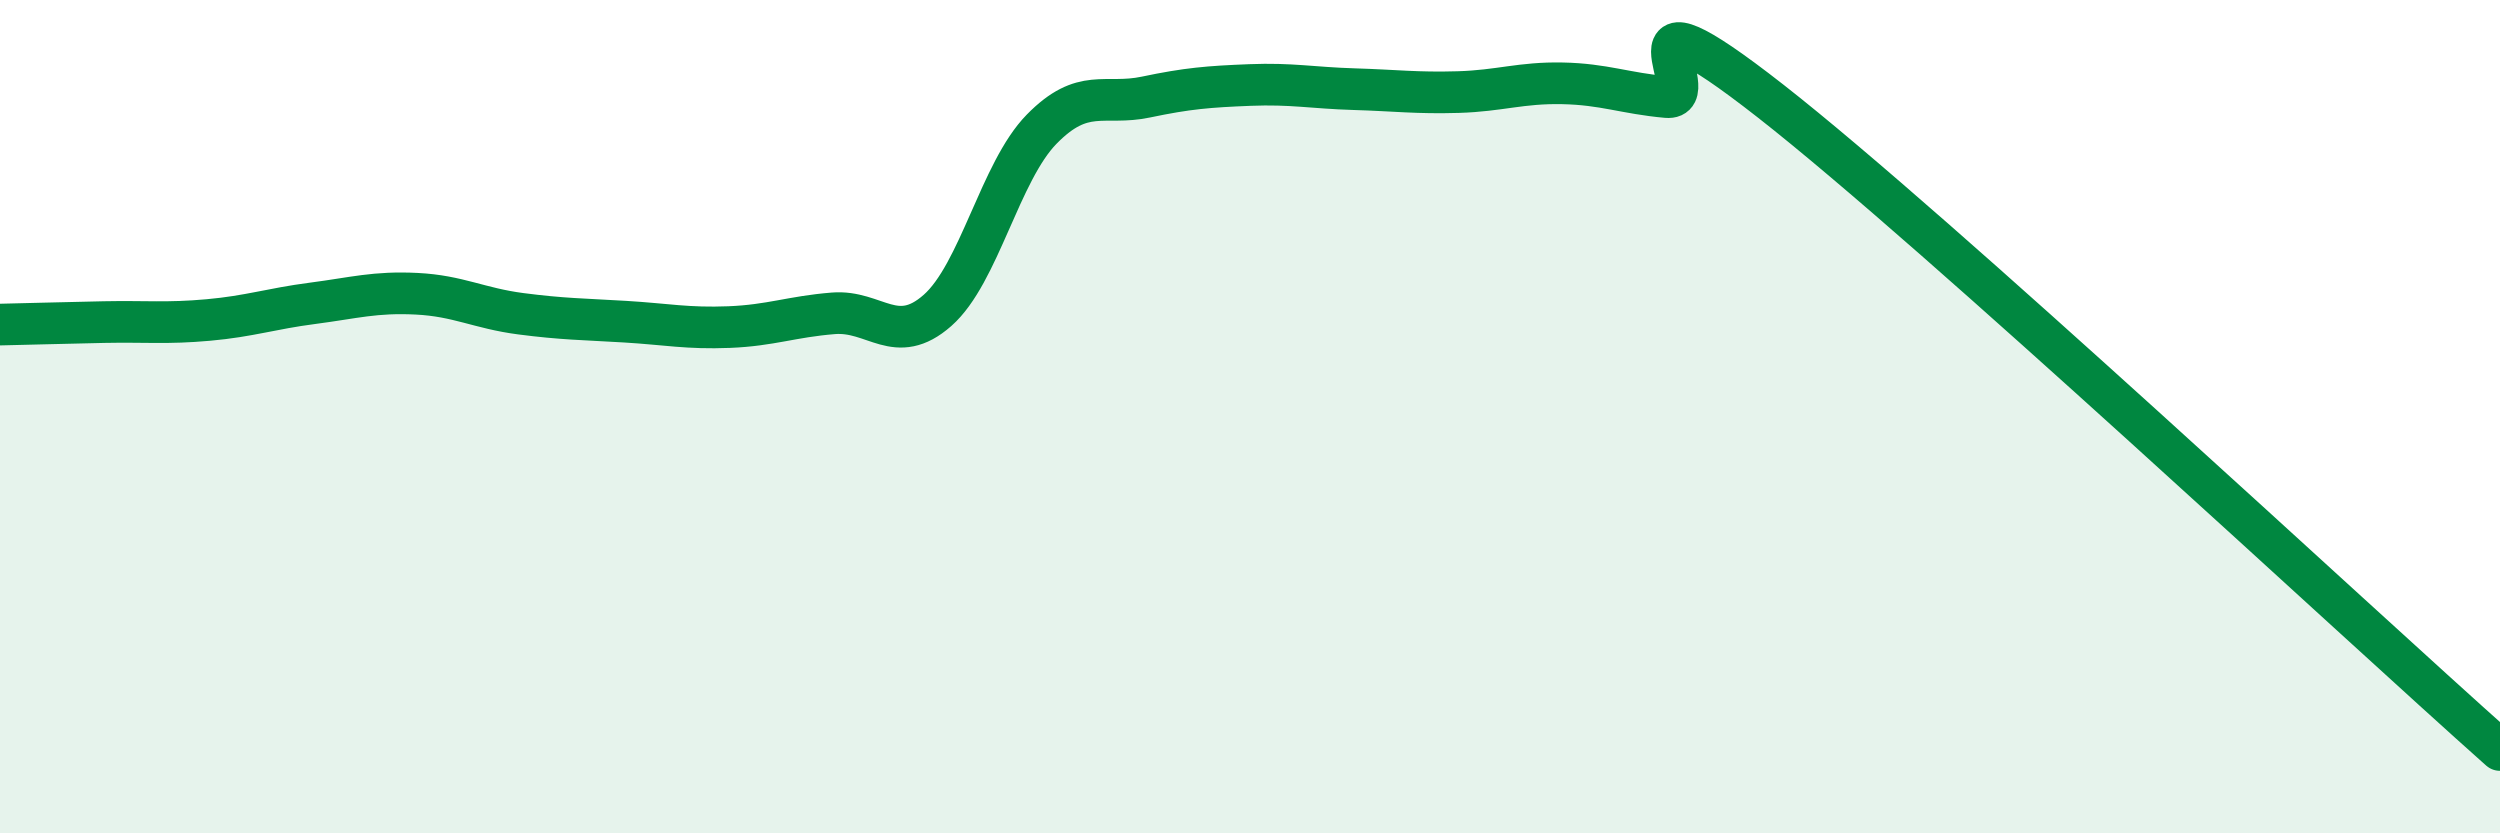 
    <svg width="60" height="20" viewBox="0 0 60 20" xmlns="http://www.w3.org/2000/svg">
      <path
        d="M 0,7.79 C 0.5,7.78 1.5,7.75 2.5,7.73 C 3.5,7.71 4,7.77 5,7.68 C 6,7.59 6.5,7.41 7.5,7.28 C 8.5,7.15 9,7 10,7.05 C 11,7.1 11.5,7.4 12.5,7.53 C 13.5,7.66 14,7.66 15,7.72 C 16,7.78 16.5,7.89 17.5,7.85 C 18.5,7.81 19,7.6 20,7.52 C 21,7.44 21.5,8.33 22.5,7.45 C 23.5,6.57 24,4.12 25,3.1 C 26,2.08 26.5,2.54 27.5,2.33 C 28.5,2.12 29,2.08 30,2.04 C 31,2 31.5,2.11 32.5,2.14 C 33.5,2.17 34,2.24 35,2.21 C 36,2.18 36.5,1.98 37.5,2 C 38.5,2.02 39,2.24 40,2.33 C 41,2.42 38.5,-0.7 42.5,2.43 C 46.5,5.56 56.5,14.89 60,18L60 20L0 20Z"
        fill="#008740"
        opacity="0.1"
        stroke-linecap="round"
        stroke-linejoin="round"
      />
      <path
        d="M 0,7.79 C 0.5,7.78 1.5,7.75 2.5,7.73 C 3.5,7.71 4,7.77 5,7.68 C 6,7.59 6.5,7.41 7.5,7.28 C 8.5,7.15 9,7 10,7.05 C 11,7.1 11.5,7.4 12.5,7.53 C 13.5,7.66 14,7.66 15,7.72 C 16,7.78 16.5,7.89 17.5,7.85 C 18.5,7.81 19,7.6 20,7.52 C 21,7.44 21.5,8.33 22.5,7.45 C 23.5,6.57 24,4.12 25,3.1 C 26,2.08 26.5,2.54 27.5,2.33 C 28.5,2.12 29,2.08 30,2.04 C 31,2 31.5,2.11 32.5,2.14 C 33.5,2.17 34,2.24 35,2.21 C 36,2.18 36.5,1.98 37.5,2 C 38.5,2.02 39,2.24 40,2.33 C 41,2.42 38.5,-0.7 42.5,2.43 C 46.5,5.56 56.5,14.89 60,18"
        stroke="#008740"
        stroke-width="1"
        fill="none"
        stroke-linecap="round"
        stroke-linejoin="round"
      />
    </svg>
  